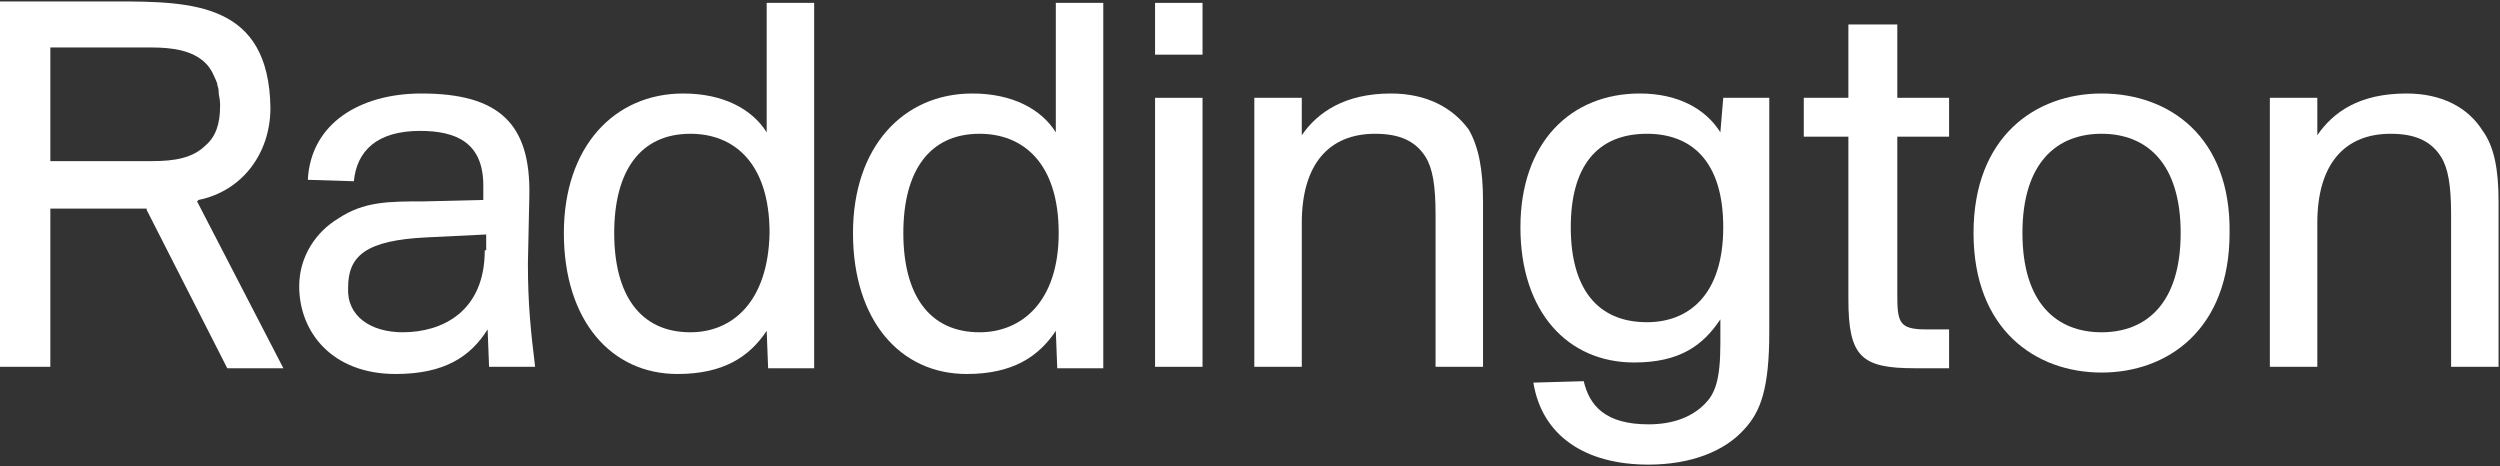 <?xml version="1.0" encoding="utf-8"?>
<!-- Generator: Adobe Illustrator 21.0.0, SVG Export Plug-In . SVG Version: 6.00 Build 0)  -->
<svg version="1.1" id="Layer_1" xmlns="http://www.w3.org/2000/svg" xmlns:xlink="http://www.w3.org/1999/xlink" x="0px" y="0px"
	 viewBox="0 0 173.8 32.4" style="enable-background:new 0 0 173.8 32.4;" xml:space="preserve">
<rect x="0" y="0" width="173.8" height="32.4" fill="#333333" stroke="none"/>
<style type="text/css">
	.st0{fill:#FFFFFF;}
</style>
<g>
	<g>
		<path class="st0" d="M48,23.1c-3.5,0-5.3-2.6-5.3-6.9c0-4.3,1.8-6.9,5.3-6.9c3,0,5.5,2,5.5,6.9C53.4,21,50.9,23.1,48,23.1
			 M53.3,9.2c-1-1.6-3-2.7-5.8-2.7c-4.8,0-8.3,3.7-8.3,9.7c0,6.1,3.3,9.8,7.9,9.8c3.2,0,5-1.2,6.2-3l0.1,2.6h3.2V0.2h-3.3V9.2z"/>
		<path class="st0" d="M68.1,23.1c-3.5,0-5.3-2.6-5.3-6.9c0-4.3,1.8-6.9,5.3-6.9c3,0,5.5,2,5.5,6.9C73.6,21,71,23.1,68.1,23.1
			 M73.4,9.2c-1-1.6-3-2.7-5.8-2.7c-4.8,0-8.3,3.7-8.3,9.7c0,6.1,3.3,9.8,7.9,9.8c3.2,0,5-1.2,6.2-3l0.1,2.6h3.2V0.2h-3.3V9.2z"/>
	</g>
	<rect x="80.3" y="0.2" class="st0" width="3.3" height="3.6"/>
	<rect x="80.3" y="6.8" class="st0" width="3.3" height="18.7"/>
	<g>
		<path class="st0" d="M96.7,6.5c-3.2,0-5.1,1.3-6.2,2.9V6.8h-3.3v18.7h3.3v-10c0-4.1,1.9-6.2,5.1-6.2c1.7,0,2.8,0.5,3.5,1.6
			c0.5,0.8,0.7,2,0.7,4v10.6h3.3V14c0-2.2-0.3-3.8-1-5C101,7.5,99.2,6.5,96.7,6.5"/>
		<path class="st0" d="M114.5,22.4c-3.5,0-5.3-2.4-5.3-6.6c0-4.2,1.8-6.5,5.3-6.5c3,0,5.3,1.8,5.3,6.5
			C119.8,20.5,117.4,22.4,114.5,22.4 M119.6,9.2c-1-1.6-2.9-2.7-5.6-2.7c-4.8,0-8.3,3.4-8.3,9.3c0,5.9,3.3,9.4,7.9,9.4
			c3.2,0,4.8-1.2,6-3v1.7c0,2.6-0.4,3.5-1.1,4.2c-0.9,0.9-2.2,1.4-3.9,1.4c-3,0-4.1-1.3-4.5-3l-3.5,0.1c0.6,3.7,3.6,5.7,8,5.7
			c2.9,0,5.3-0.9,6.7-2.5c1.1-1.2,1.7-2.8,1.7-6.7V6.8h-3.2L119.6,9.2z"/>
		<path class="st0" d="M131.8,1.7h-3.3v5.1h-3.1v2.7h3.1v11.3c0,4,0.9,4.8,4.6,4.8h2.4v-2.7h-1.6c-1.9,0-2-0.5-2-2.5V9.5h3.6V6.8
			h-3.6V1.7z"/>
		<path class="st0" d="M146.1,23.1c-3.1,0-5.5-2-5.5-6.9c0-4.9,2.4-6.9,5.5-6.9c3.1,0,5.5,2,5.5,6.9
			C151.6,21.1,149.2,23.1,146.1,23.1 M146.1,6.5c-4.6,0-8.9,3-8.9,9.7c0,6.7,4.3,9.7,8.9,9.7c4.6,0,8.9-3,8.9-9.7
			C155.1,9.5,150.8,6.5,146.1,6.5"/>
		<path class="st0" d="M172.6,9.1c-1-1.6-2.8-2.6-5.3-2.6c-3.3,0-5.1,1.3-6.2,2.9V6.8h-3.3v18.7h3.3v-10c0-4.1,1.9-6.2,5.1-6.2
			c1.7,0,2.8,0.5,3.5,1.6c0.5,0.8,0.7,2,0.7,4v10.6h3.3V14C173.7,11.8,173.4,10.2,172.6,9.1"/>
		<path class="st0" d="M33.7,17.4c0,4.3-3,5.7-5.7,5.7c-2.2,0-3.9-1.1-3.8-3.1c0-2.2,1.2-3.3,5.5-3.5l4.1-0.2V17.4z M36.7,18.3
			l0.1-4.7c0.1-5-2.1-7.1-7.5-7.1c-4.3,0-7.7,2.1-7.9,6l3.2,0.1c0.2-2.1,1.6-3.5,4.6-3.5c2.5,0,4.4,0.8,4.4,3.8v1l-4.1,0.1
			c-2.5,0-4.2,0-6,1.2c-1.5,0.9-2.7,2.6-2.7,4.7c0,3.2,2.3,6.1,6.7,6.1c3.4,0,5.2-1.2,6.4-3.1l0.1,2.6h3.2
			C36.9,23,36.7,21.2,36.7,18.3"/>
		<path class="st0" d="M3.5,3.3h7c1.5,0,2.9,0.2,3.8,1.1c0.4,0.4,0.6,0.9,0.8,1.4c0,0.2,0.1,0.3,0.1,0.5c0,0,0,0.1,0,0.1
			c0,0.2,0.1,0.5,0.1,0.8l0,0.1c0,0,0,0.1,0,0.1c0,1.2-0.3,2.1-1,2.7c-0.9,0.9-2.2,1.1-3.7,1.1H3.5V7.3h0V3.3z M13.8,13.9
			c3-0.6,5-3.2,5-6.4C18.7,0.2,13.4,0.1,8,0.1H0v25.4h3.5v-11H8c0.7,0,1.4,0,2.1,0l0.1,0l0,0.1l5.6,11h3.9l-6-11.6L13.8,13.9z"/>
	</g>
</g>
</svg>
